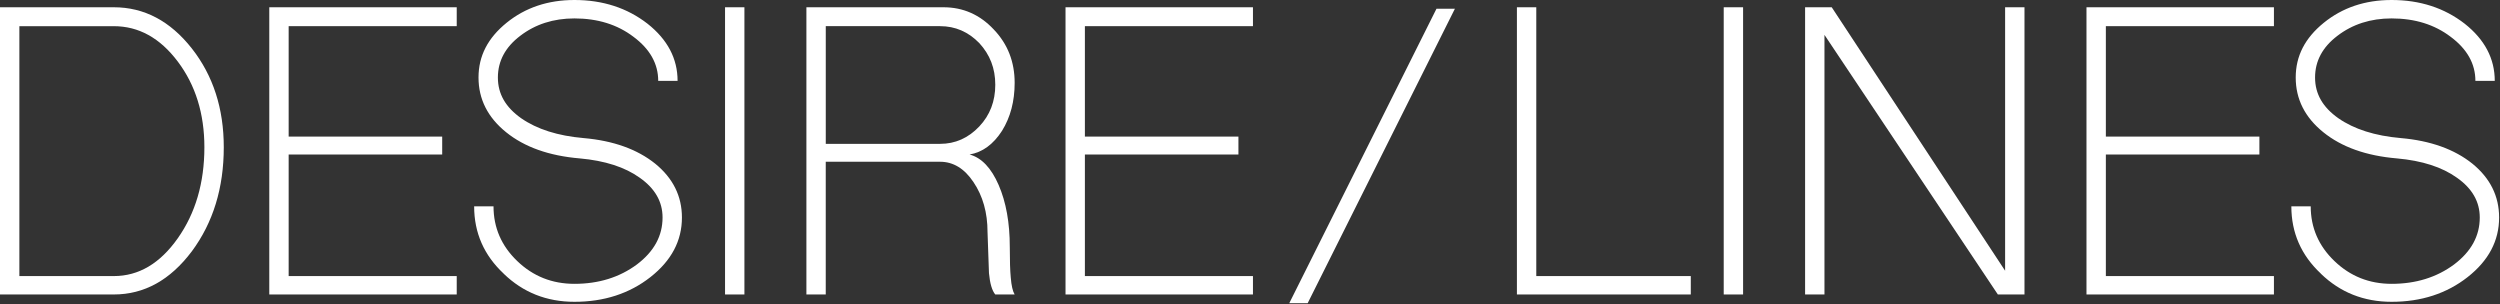 <svg width="1208" height="147" viewBox="0 0 1208 147" fill="none" xmlns="http://www.w3.org/2000/svg">
<rect x="0" y="0" width="1208" height="147" fill="#333333" stroke="none"/>
<path d="M0 3.51H55C69.66 3.51 82.23 10.14 92.68 23.4C102.98 36.51 108.13 52.42 108.13 71.14C108.13 90.8 102.98 107.57 92.68 121.46C82.23 135.35 69.66 142.29 55 142.29H0V3.51ZM55 133.4C67.01 133.4 77.31 127.32 85.89 115.15C94.47 102.98 98.76 88.32 98.76 71.15C98.76 54.92 94.47 41.12 85.89 29.73C77.31 18.34 67.01 12.65 55 12.65H9.36V133.41H55V133.4Z" fill="white"/>
<path d="M130.119 142.29V3.51H220.689V12.64H139.479V66H213.669V74.66H139.479V133.4H220.689V142.29H130.119Z" fill="white"/>
<path d="M243.389 132.23C233.869 123.34 229.109 112.49 229.109 99.7H238.469C238.469 110 242.289 118.81 249.939 126.15C257.579 133.49 266.789 137.15 277.559 137.15C289.259 137.15 299.319 134.03 307.749 127.79C316.019 121.55 320.149 113.98 320.149 105.09C320.149 97.45 316.479 91.05 309.149 85.9C301.969 80.75 292.299 77.63 280.129 76.54C265.309 75.29 253.449 71.08 244.559 63.9C235.669 56.72 231.219 47.91 231.219 37.45C231.219 26.99 235.739 18.34 244.789 11C253.839 3.67 264.759 0 277.559 0C291.289 0 303.069 3.83 312.899 11.47C322.569 19.12 327.409 28.32 327.409 39.09H318.049C318.049 30.82 314.069 23.72 306.109 17.79C298.309 11.86 288.789 8.9 277.559 8.9C267.419 8.9 258.679 11.71 251.349 17.33C244.169 22.79 240.579 29.5 240.579 37.46C240.579 45.42 244.319 51.82 251.809 57.12C259.449 62.43 269.509 65.63 281.999 66.72C296.349 67.97 307.899 72.1 316.639 79.12C325.219 86.14 329.509 94.8 329.509 105.1C329.509 116.33 324.439 125.93 314.299 133.89C304.159 141.85 291.909 145.83 277.559 145.83C264.139 145.83 252.749 141.31 243.389 132.26V132.23Z" fill="white"/>
<path d="M350.34 142.29V3.51H359.7V142.29H350.34Z" fill="white"/>
<path d="M389.651 142.29V3.51H455.881C465.391 3.51 473.511 7.1 480.221 14.28C486.931 21.3 490.281 29.88 490.281 40.02C490.281 48.91 488.251 56.64 484.191 63.19C479.981 69.74 474.751 73.57 468.511 74.66C474.281 76.22 478.961 81.14 482.551 89.4C486.141 97.67 487.931 107.65 487.931 119.36C487.931 125.91 488.081 130.83 488.401 134.1C488.711 138 489.341 140.73 490.271 142.29H480.911C479.351 140.42 478.341 136.99 477.871 131.99L477.171 112.1C477.171 102.74 474.911 94.7 470.381 87.99C466.011 81.44 460.631 78.16 454.231 78.16H399.001V142.28H389.641L389.651 142.29ZM454.241 69.51C461.571 69.51 467.891 66.7 473.201 61.09C478.351 55.63 480.921 48.92 480.921 40.96C480.921 33 478.351 26.45 473.201 20.83C467.891 15.37 461.581 12.64 454.241 12.64H399.011V69.51H454.241Z" fill="white"/>
<path d="M514.859 142.29V3.51H605.429V12.64H524.219V66H598.409V74.66H524.219V133.4H605.429V142.29H514.859Z" fill="white"/>
<path d="M694.121 4.219H703.011L631.861 146.509H622.971L694.111 4.219H694.121Z" fill="white"/>
<path d="M732.971 3.51H742.331V133.4H816.991V142.29H732.971V3.51Z" fill="white"/>
<path d="M832.9 142.29V3.51H842.26V142.29H832.9Z" fill="white"/>
<path d="M872.221 142.29V3.51H885.091L968.871 130.82V3.51H978.231V142.29H965.361L881.581 16.85V142.29H872.221Z" fill="white"/>
<path d="M1008.19 142.29V3.51H1098.76V12.64H1017.55V66H1091.74V74.66H1017.55V133.4H1098.76V142.29H1008.19Z" fill="white"/>
<path d="M1121.46 132.23C1111.94 123.34 1107.18 112.49 1107.18 99.7H1116.54C1116.54 110 1120.36 118.81 1128.01 126.15C1135.65 133.49 1144.86 137.15 1155.63 137.15C1167.33 137.15 1177.4 134.03 1185.82 127.79C1194.09 121.55 1198.22 113.98 1198.22 105.09C1198.22 97.45 1194.55 91.05 1187.22 85.9C1180.04 80.75 1170.37 77.63 1158.2 76.54C1143.38 75.29 1131.52 71.08 1122.63 63.9C1113.74 56.72 1109.29 47.91 1109.29 37.45C1109.29 26.99 1113.81 18.34 1122.86 11C1131.91 3.67 1142.83 0 1155.62 0C1169.35 0 1181.13 3.83 1190.96 11.47C1200.63 19.12 1205.47 28.32 1205.47 39.09H1196.11C1196.11 30.82 1192.13 23.72 1184.17 17.79C1176.37 11.86 1166.85 8.9 1155.62 8.9C1145.48 8.9 1136.74 11.71 1129.41 17.33C1122.23 22.79 1118.64 29.5 1118.64 37.46C1118.64 45.42 1122.38 51.82 1129.87 57.12C1137.51 62.43 1147.58 65.63 1160.06 66.72C1174.41 67.97 1185.96 72.1 1194.7 79.12C1203.28 86.14 1207.57 94.8 1207.57 105.1C1207.57 116.33 1202.5 125.93 1192.36 133.89C1182.22 141.85 1169.97 145.83 1155.62 145.83C1142.2 145.83 1130.81 141.31 1121.45 132.26L1121.46 132.23Z" fill="white"/>
</svg>
